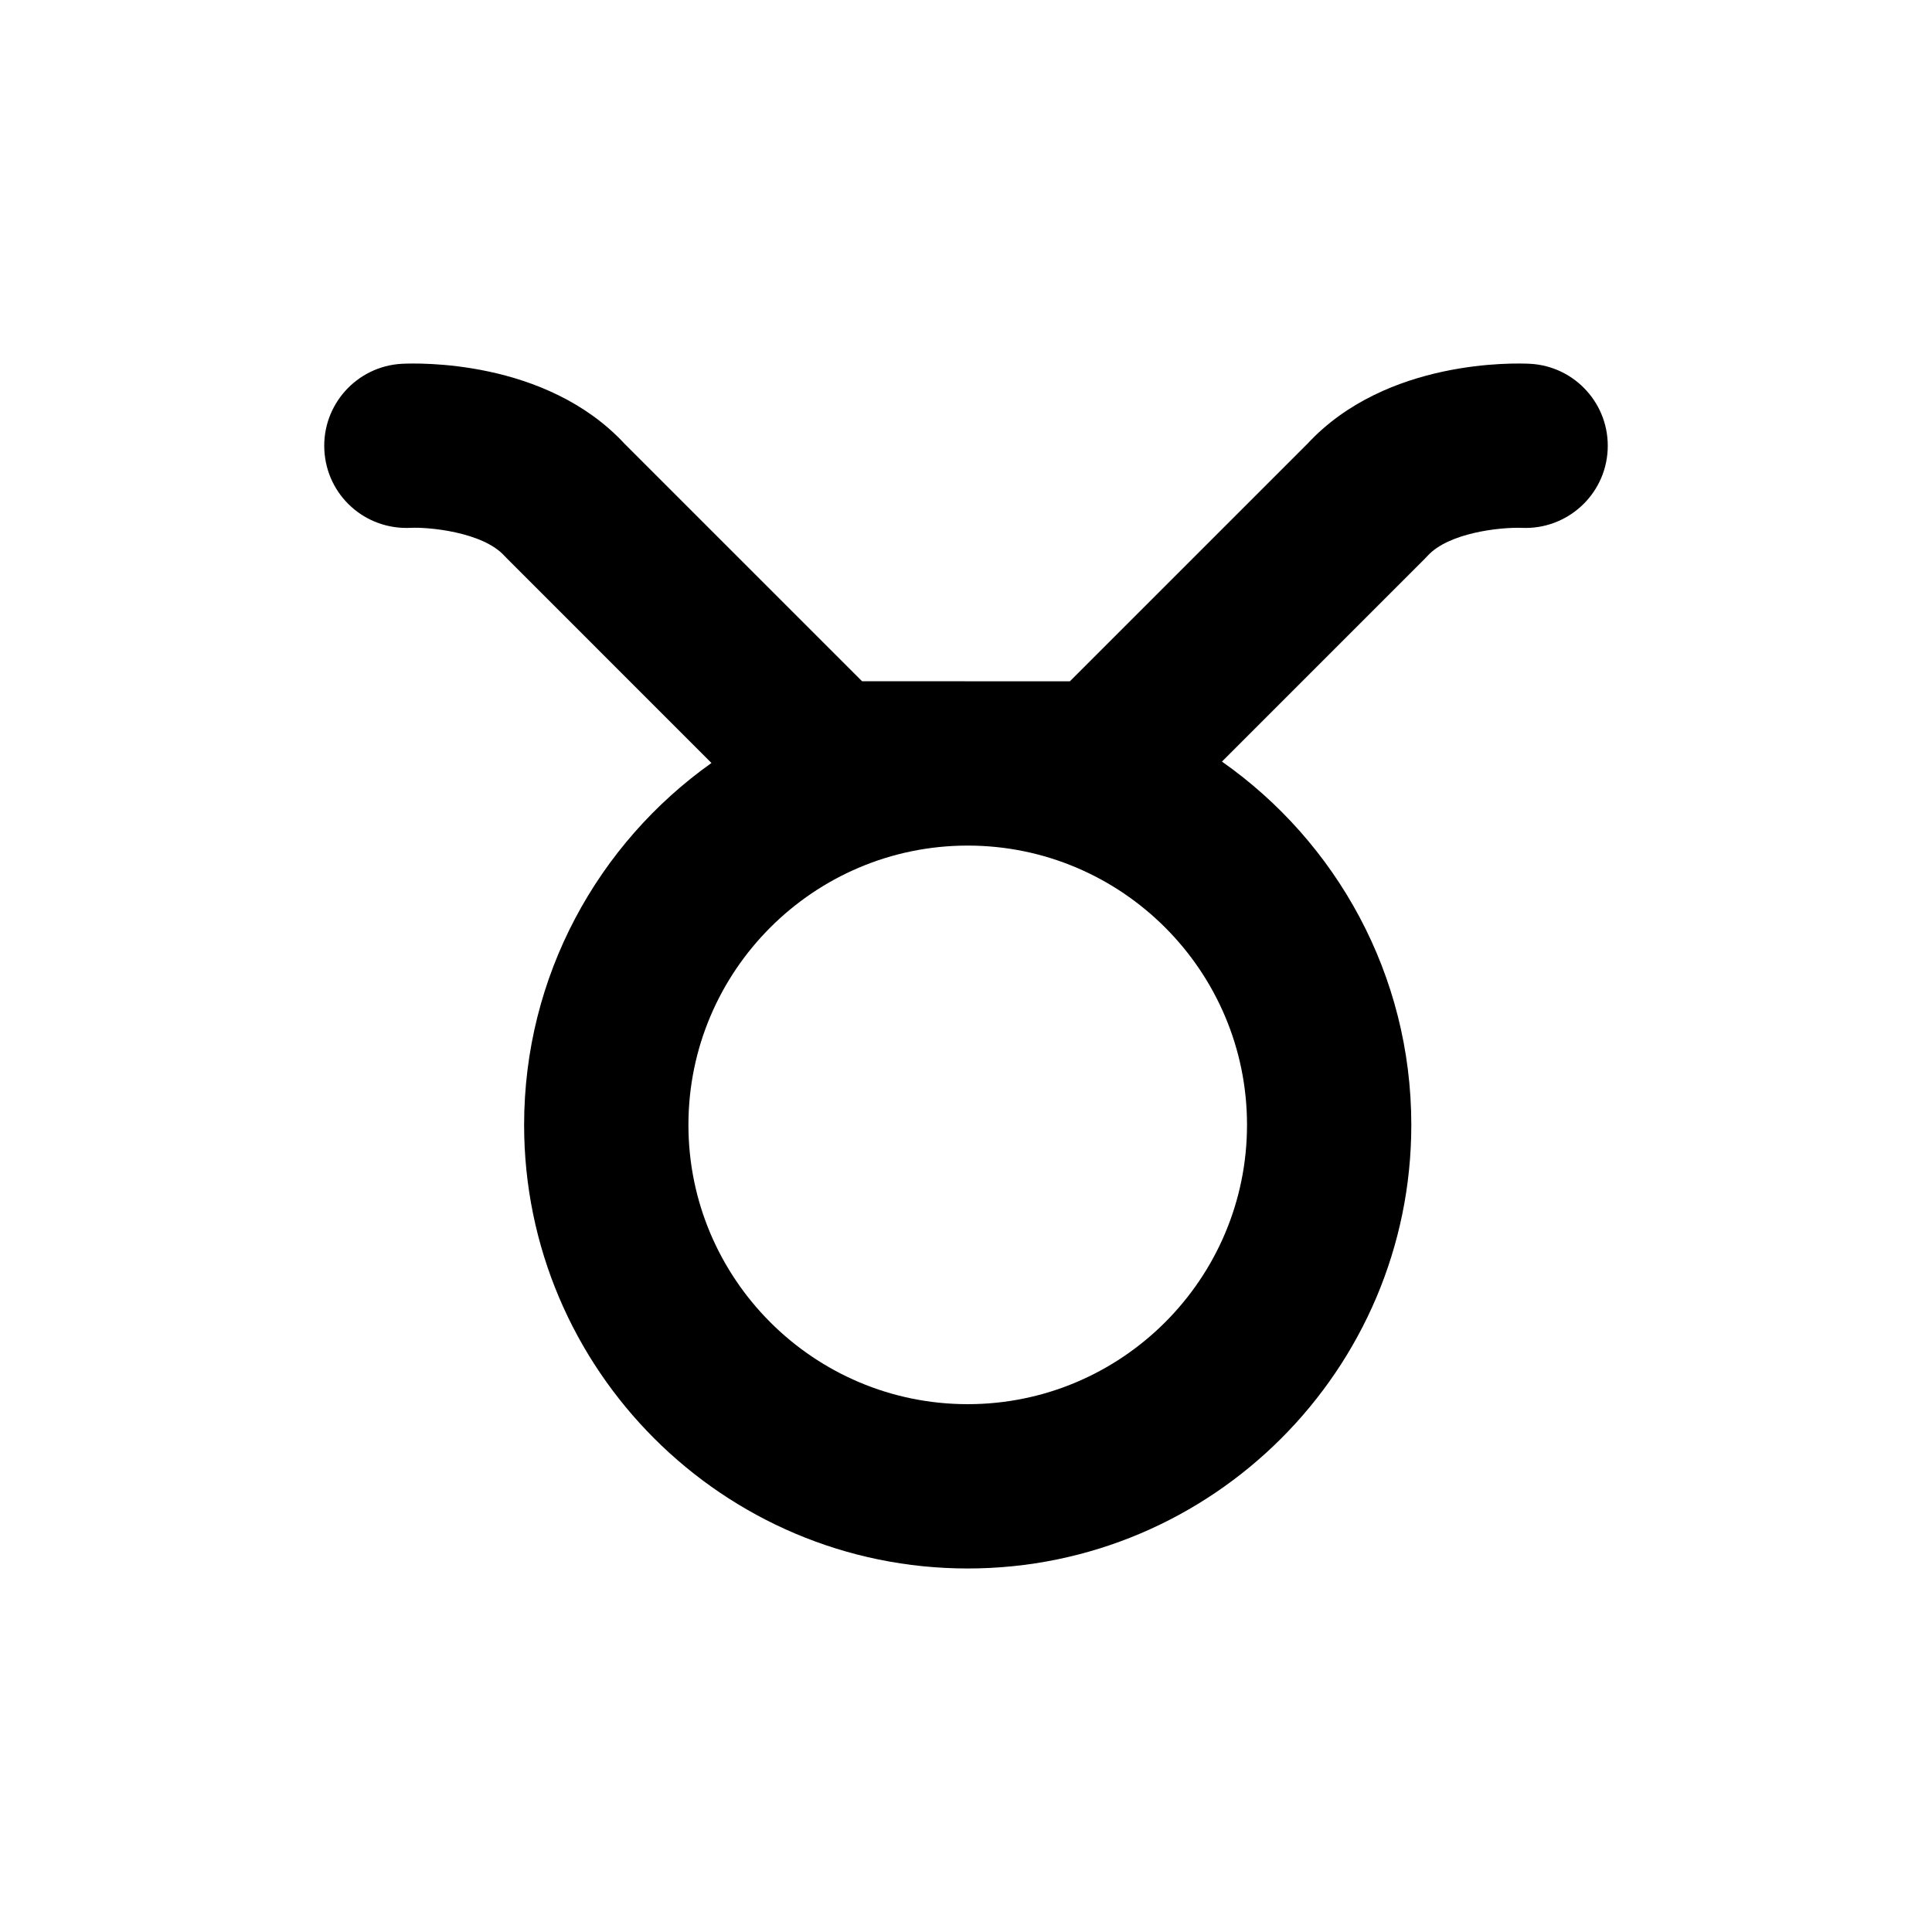 <?xml version="1.0" encoding="utf-8"?>
<!-- Generator: Adobe Illustrator 16.0.3, SVG Export Plug-In . SVG Version: 6.00 Build 0)  -->
<!DOCTYPE svg PUBLIC "-//W3C//DTD SVG 1.1//EN" "http://www.w3.org/Graphics/SVG/1.1/DTD/svg11.dtd">
<svg version="1.1" id="Layer_1" xmlns="http://www.w3.org/2000/svg" xmlns:xlink="http://www.w3.org/1999/xlink" x="0px" y="0px"
	 width="128px" height="128px" viewBox="0 0 128 128" style="enable-background:new 0 0 128 128;" xml:space="preserve">
<path d="M101.364,24.101c-0.961-0.046-9.514-0.332-14.738,5.295L70.884,45.137h-6.816c-0.005,0-0.01,0-0.015,0
	c-0.028,0-0.056,0.001-0.084,0.001c-0.012,0-0.024-0.002-0.037-0.002h-6.816L41.375,29.396c-5.225-5.626-13.77-5.34-14.738-5.295
	c-3.001,0.158-5.307,2.72-5.148,5.722c0.159,3,2.692,5.295,5.722,5.148c1.145-0.061,4.766,0.266,6.208,1.854
	c0.058,0.064,0.118,0.126,0.18,0.187L47.136,50.55c-7.505,5.33-12.412,14.091-12.412,23.977c0,16.205,13.185,29.389,29.39,29.389
	c16.205,0,29.389-13.184,29.389-29.389c0-9.944-4.966-18.749-12.546-24.07l13.445-13.445c0.062-0.061,0.122-0.123,0.18-0.187
	c1.387-1.528,4.797-1.904,6.238-1.853c2.982,0.136,5.534-2.158,5.691-5.149C106.671,26.82,104.365,24.259,101.364,24.101z
	 M82.618,74.526c0,10.204-8.301,18.504-18.504,18.504c-10.204,0-18.504-8.3-18.504-18.504c0-10.204,8.3-18.504,18.504-18.504
	C74.317,56.022,82.618,64.323,82.618,74.526z"/>
</svg>
